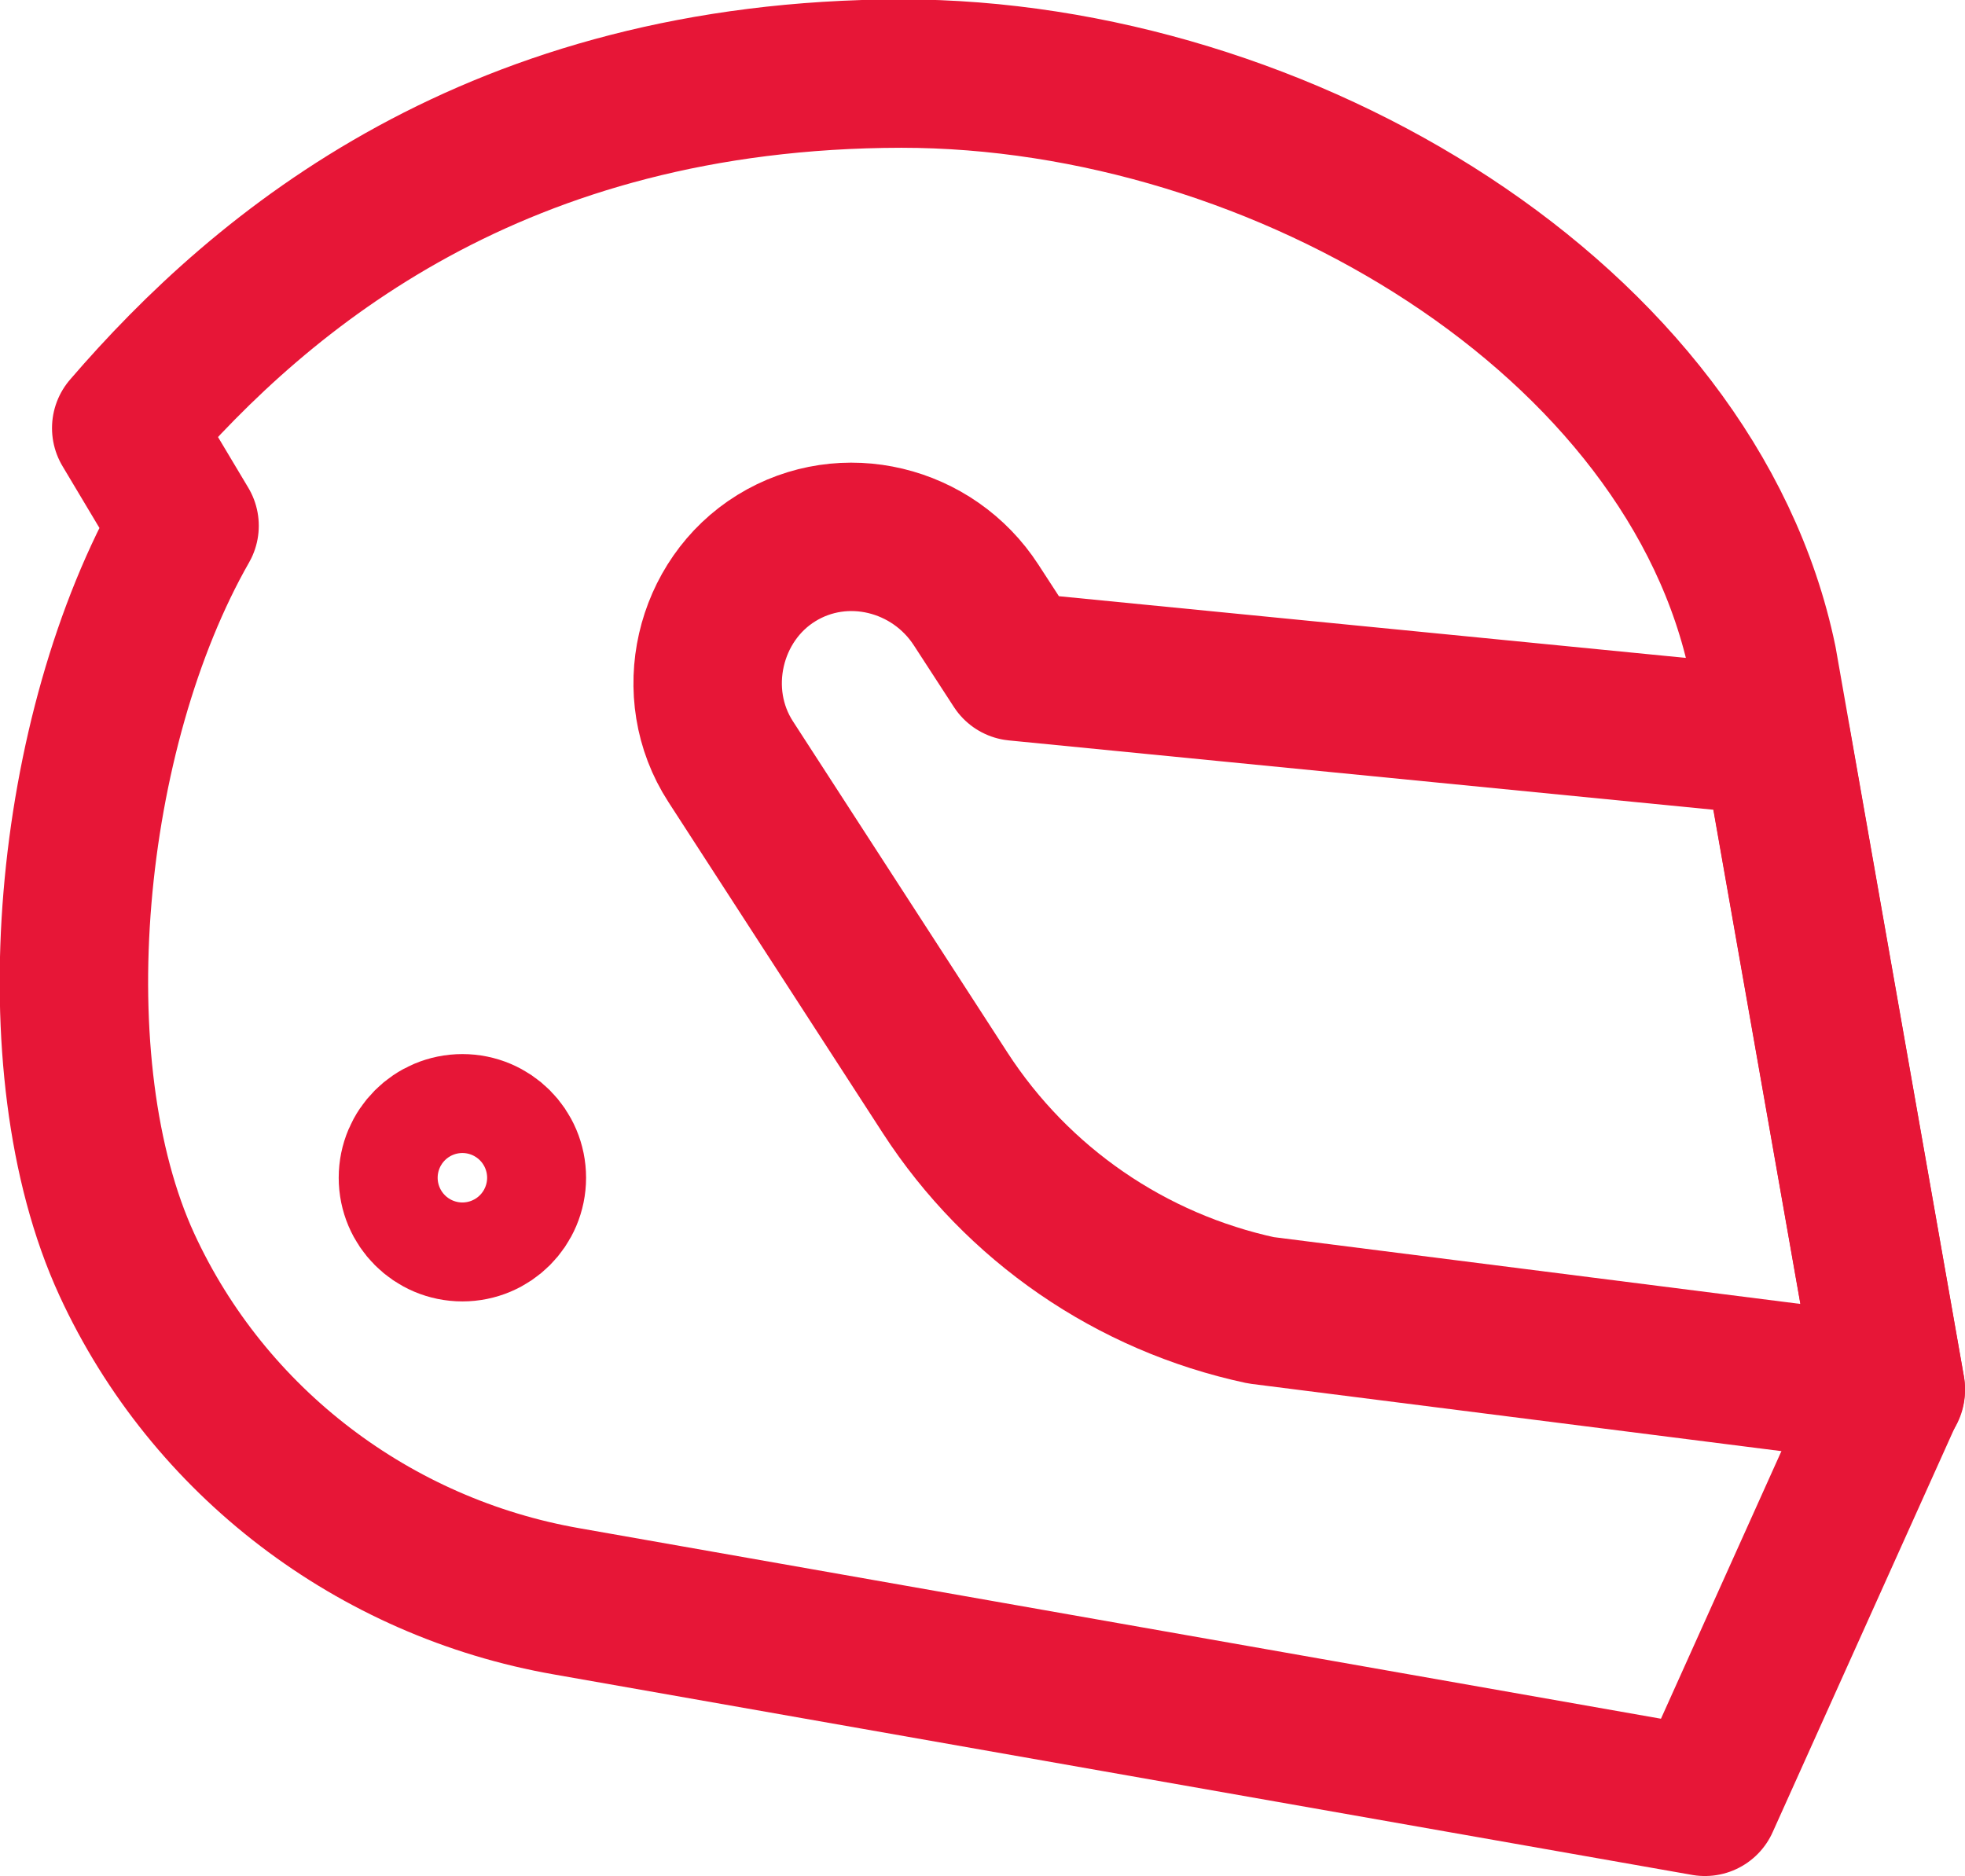 <?xml version="1.0" encoding="UTF-8"?>
<svg id="Layer_2" data-name="Layer 2" xmlns="http://www.w3.org/2000/svg" viewBox="0 0 30.98 29.58">
  <defs>
    <style>
      .cls-1 {
        fill: none;
        stroke: #e71637;
        stroke-linecap: round;
        stroke-linejoin: round;
        stroke-width: 2.34px;
      }
    </style>
  </defs>
  <g id="Artwork">
    <g>
      <path class="cls-1" d="M2.91,8.29c-1.85,3.24-2.35,8.52-.91,11.65,1.29,2.8,3.9,4.78,6.94,5.31l17.94,3.16,2.93-6.51-2.02-11.48c-1.11-5.37-7.56-9.26-13.58-9.26C7.83,1.17,4.15,4.24,1.99,6.75l.92,1.54Z"/>
      <path class="cls-1" d="M29.81,21.91l-1.8-10.22-11.99-1.18-.63-.97c-.68-1.05-2.08-1.4-3.15-.74s-1.42,2.13-.72,3.21l3.38,5.22c1.14,1.76,2.93,2.99,4.98,3.43l9.93,1.26Z"/>
      <circle class="cls-1" cx="7.29" cy="18.57" r=".78"/>
    </g>
  </g>
</svg>